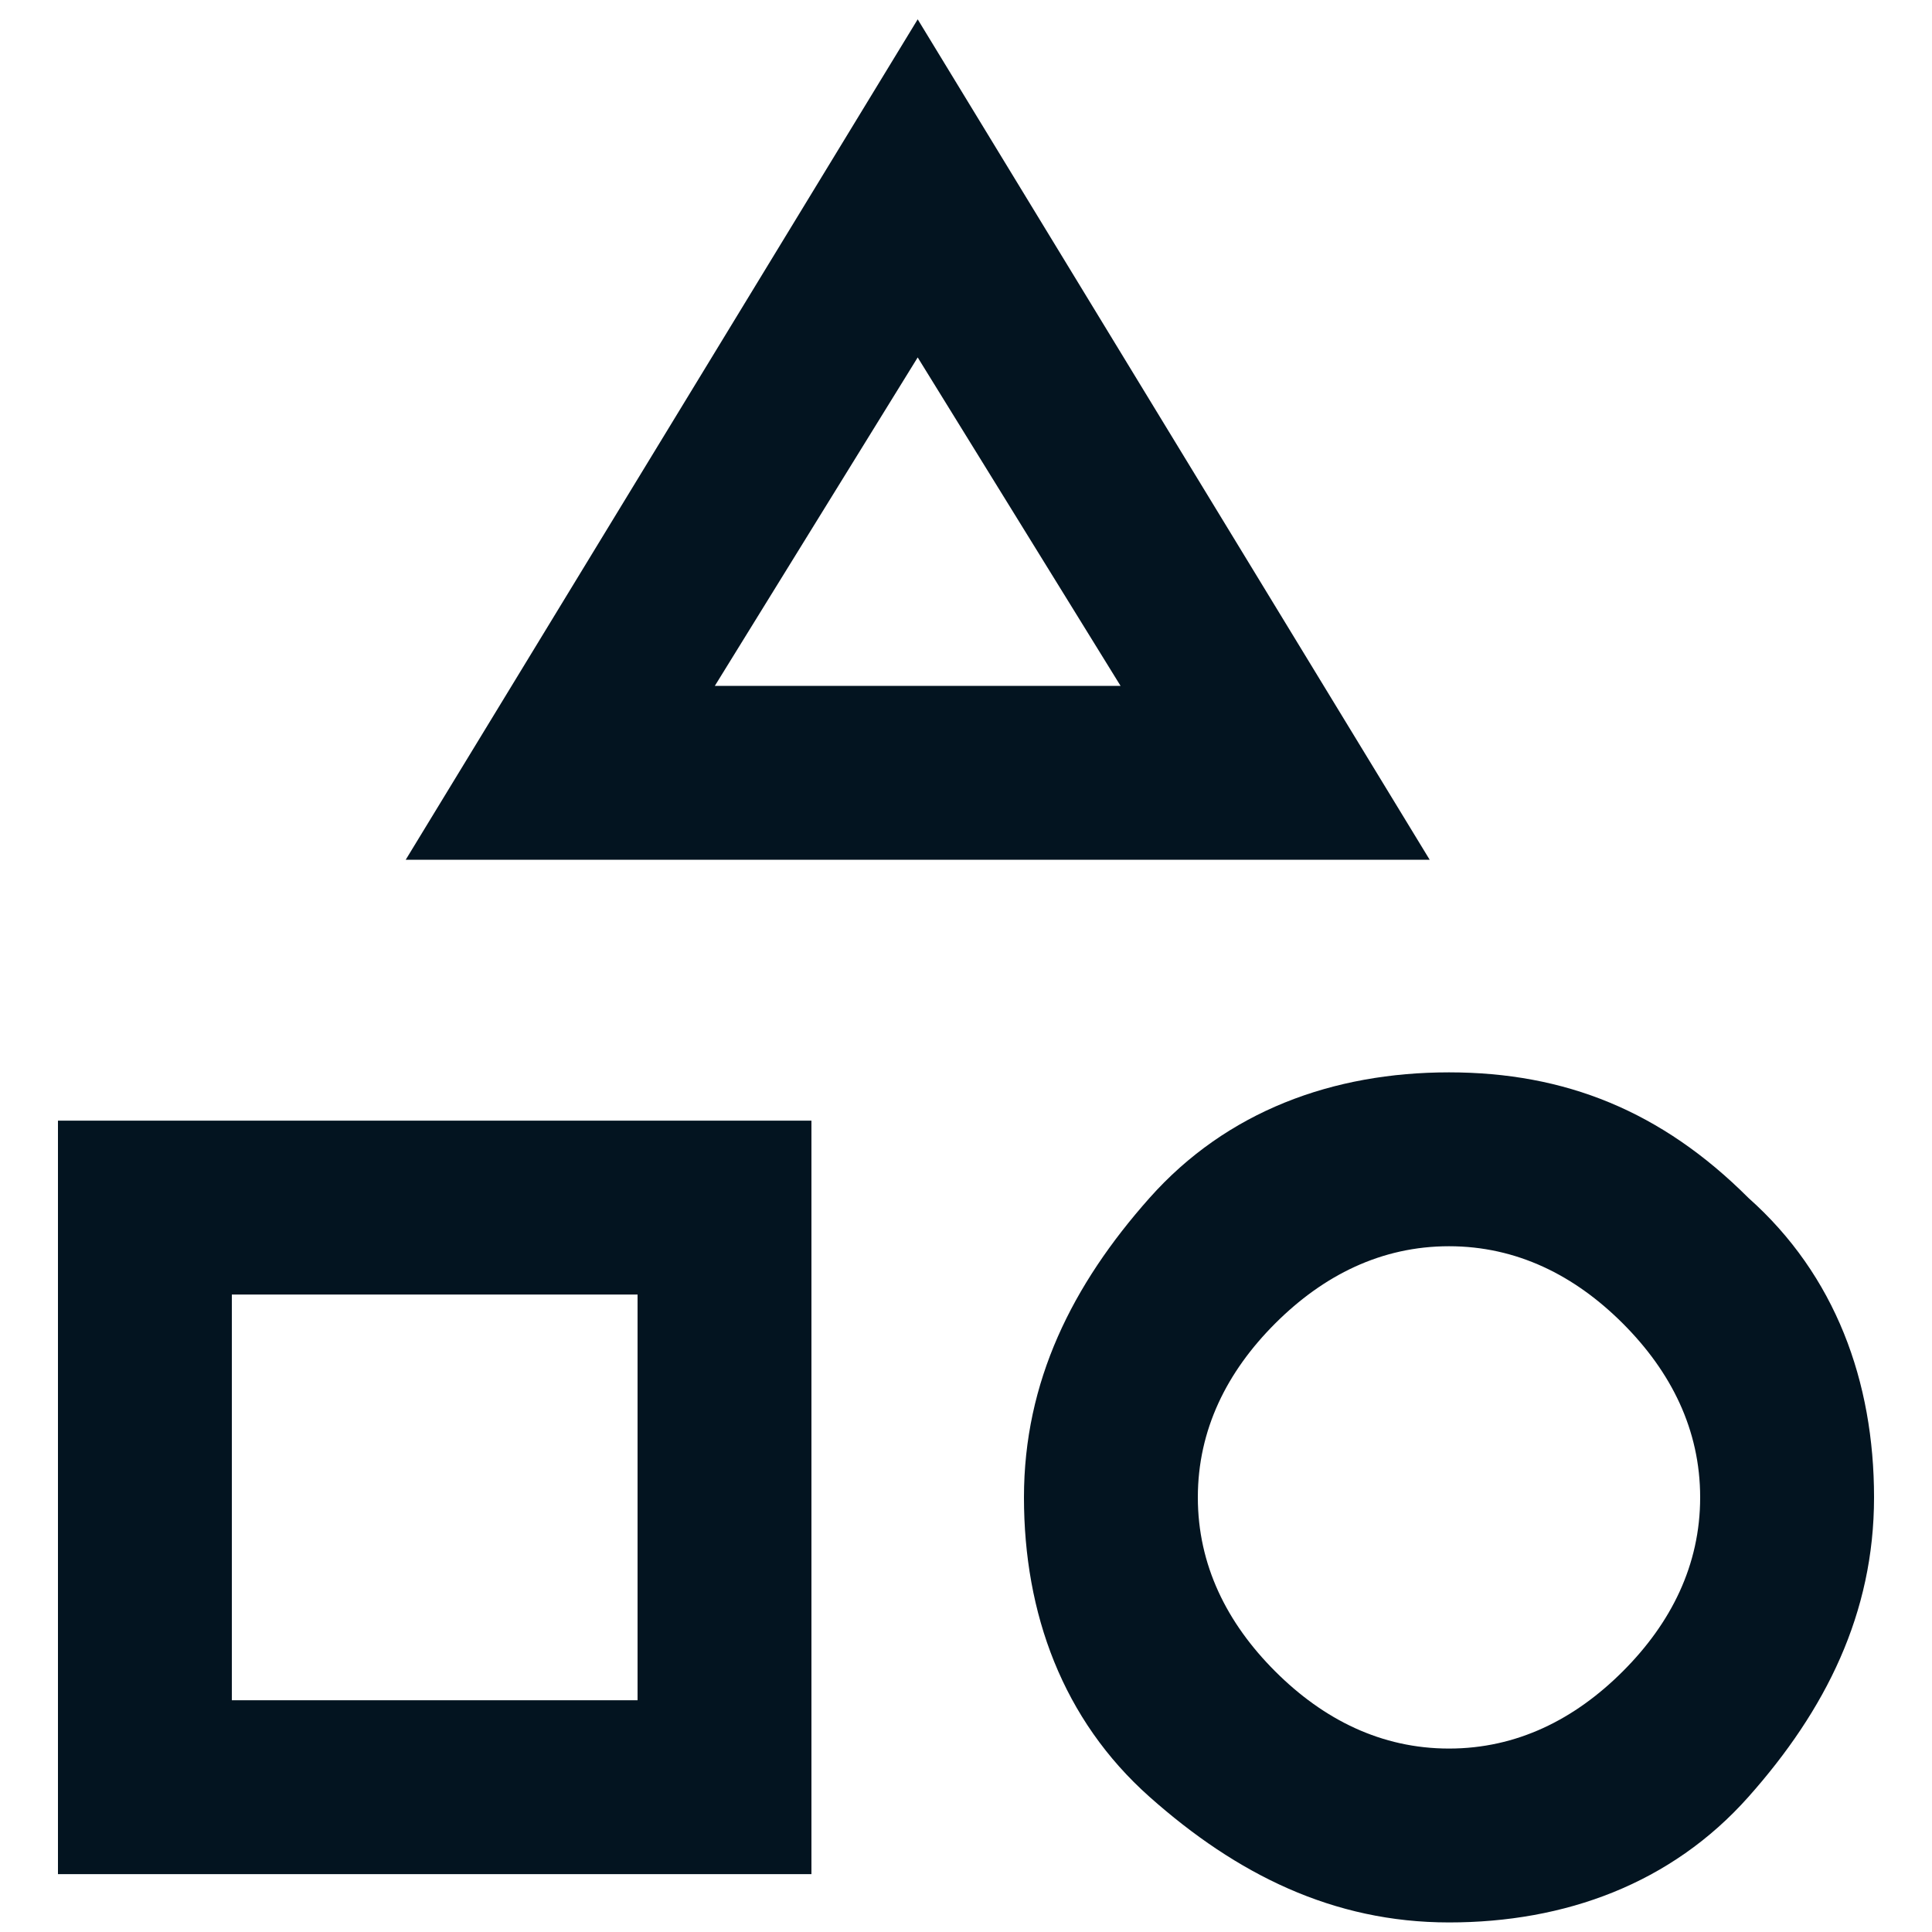 <svg width="20" height="20" viewBox="0 0 20 20" fill="none" xmlns="http://www.w3.org/2000/svg">
<g clip-path="url(#clip0_774_29369)">
<path d="M18.1 12.401C17.2 11.501 16.2 11.101 15 11.101C13.8 11.101 12.7 11.501 11.9 12.401C11.1 13.301 10.6 14.301 10.6 15.501C10.6 16.701 11 17.801 11.9 18.601C12.8 19.401 13.8 19.901 15 19.901C16.2 19.901 17.3 19.501 18.1 18.601C18.9 17.701 19.4 16.701 19.4 15.501C19.4 14.301 19 13.201 18.1 12.401ZM16.8 17.301C16.3 17.801 15.7 18.101 15 18.101C14.3 18.101 13.7 17.801 13.2 17.301C12.7 16.801 12.4 16.201 12.4 15.501C12.4 14.801 12.7 14.201 13.2 13.701C13.7 13.201 14.3 12.901 15 12.901C15.7 12.901 16.3 13.201 16.8 13.701C17.3 14.201 17.6 14.801 17.6 15.501C17.6 16.201 17.3 16.801 16.8 17.301Z" fill="#031420"/>
<path d="M9.5 0.2L4.2 8.9H14.8L9.5 0.2ZM9.5 3.7L11.6 7.1H7.4L9.5 3.7Z" fill="#031420"/>
<path d="M0.6 11.601V19.401H8.4V11.601H0.6ZM6.6 17.601H2.4V13.401H6.6V17.601Z" fill="#031420"/>
</g>
<defs>
<clipPath id="clip0_774_29369">
<rect width="20" height="20" fill="white"/>
</clipPath>
</defs>
</svg>

